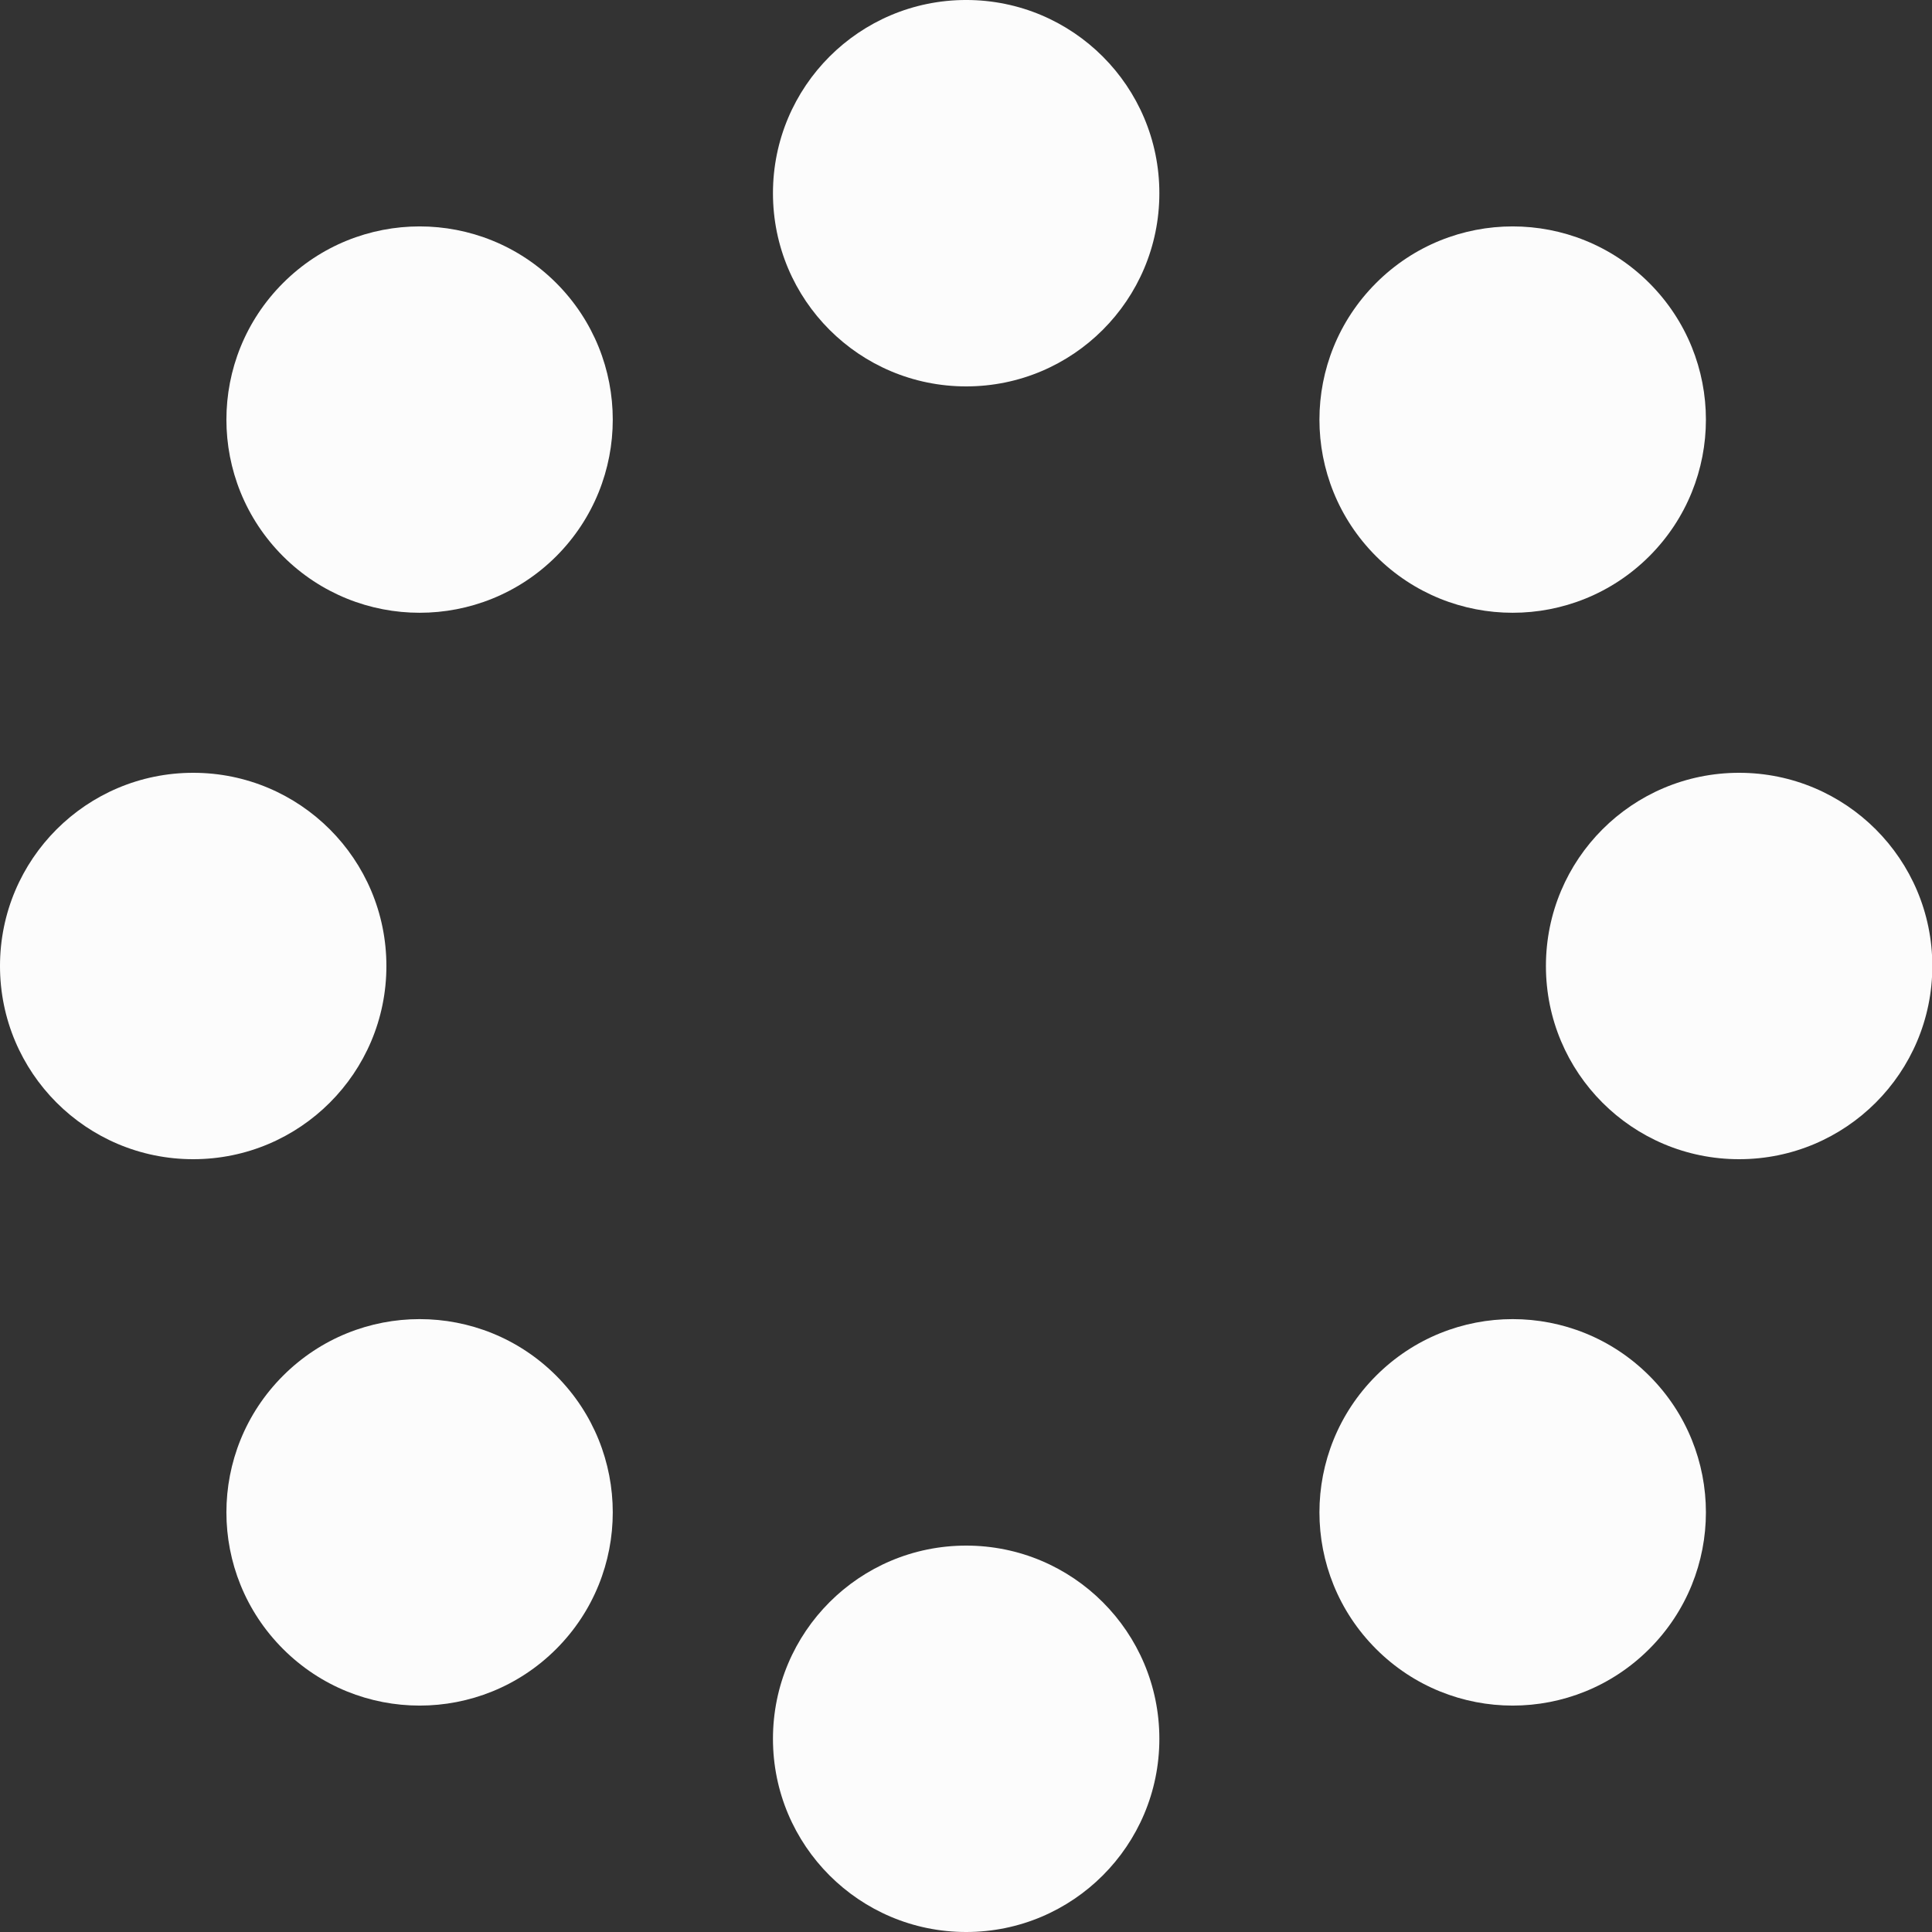 <svg xmlns="http://www.w3.org/2000/svg" width="12" height="12" viewBox="0 0 12 12" fill="none"><rect x="0" y="0" width="12" height="12" fill="#333333" stroke="none"/><path d="M6.001 2.4C6.664 2.4 7.201 1.863 7.201 1.2C7.201 0.537 6.664 -6.10352e-05 6.001 -6.10352e-05C5.338 -6.10352e-05 4.801 0.537 4.801 1.2C4.801 1.863 5.338 2.4 6.001 2.4Z" fill="#fcfcfc"/><path d="M3.455 1.758C3.923 2.227 3.923 2.986 3.455 3.455C2.986 3.923 2.227 3.923 1.758 3.455C1.289 2.986 1.289 2.227 1.758 1.758C2.227 1.289 2.986 1.289 3.455 1.758Z" fill="#fcfcfc"/><path d="M1.2 4.8C1.863 4.8 2.4 5.337 2.4 6C2.4 6.663 1.863 7.2 1.2 7.2C0.537 7.2 0 6.663 0 6C0 5.337 0.537 4.8 1.2 4.8Z" fill="#fcfcfc"/><path d="M1.758 8.545C2.227 8.076 2.986 8.076 3.455 8.545C3.923 9.014 3.923 9.773 3.455 10.242C2.986 10.711 2.227 10.711 1.758 10.242C1.289 9.773 1.289 9.014 1.758 8.545Z" fill="#fcfcfc"/><path d="M4.801 10.8C4.801 10.137 5.338 9.6 6.001 9.6C6.664 9.6 7.201 10.137 7.201 10.8C7.201 11.463 6.664 12 6.001 12C5.338 12 4.801 11.463 4.801 10.8Z" fill="#fcfcfc"/><path d="M8.547 10.242C8.078 9.773 8.078 9.014 8.547 8.545C9.016 8.076 9.775 8.076 10.244 8.545C10.713 9.014 10.713 9.773 10.244 10.242C9.775 10.711 9.016 10.711 8.547 10.242Z" fill="#fcfcfc"/><path d="M10.802 7.2C10.138 7.2 9.602 6.663 9.602 6C9.602 5.337 10.138 4.8 10.802 4.8C11.465 4.8 12.002 5.337 12.002 6C12.002 6.663 11.465 7.2 10.802 7.2Z" fill="#fcfcfc"/><path d="M10.244 3.455C9.775 3.923 9.016 3.923 8.547 3.455C8.078 2.986 8.078 2.227 8.547 1.758C9.016 1.289 9.775 1.289 10.244 1.758C10.713 2.227 10.713 2.986 10.244 3.455Z" fill="#fcfcfc"/></svg>